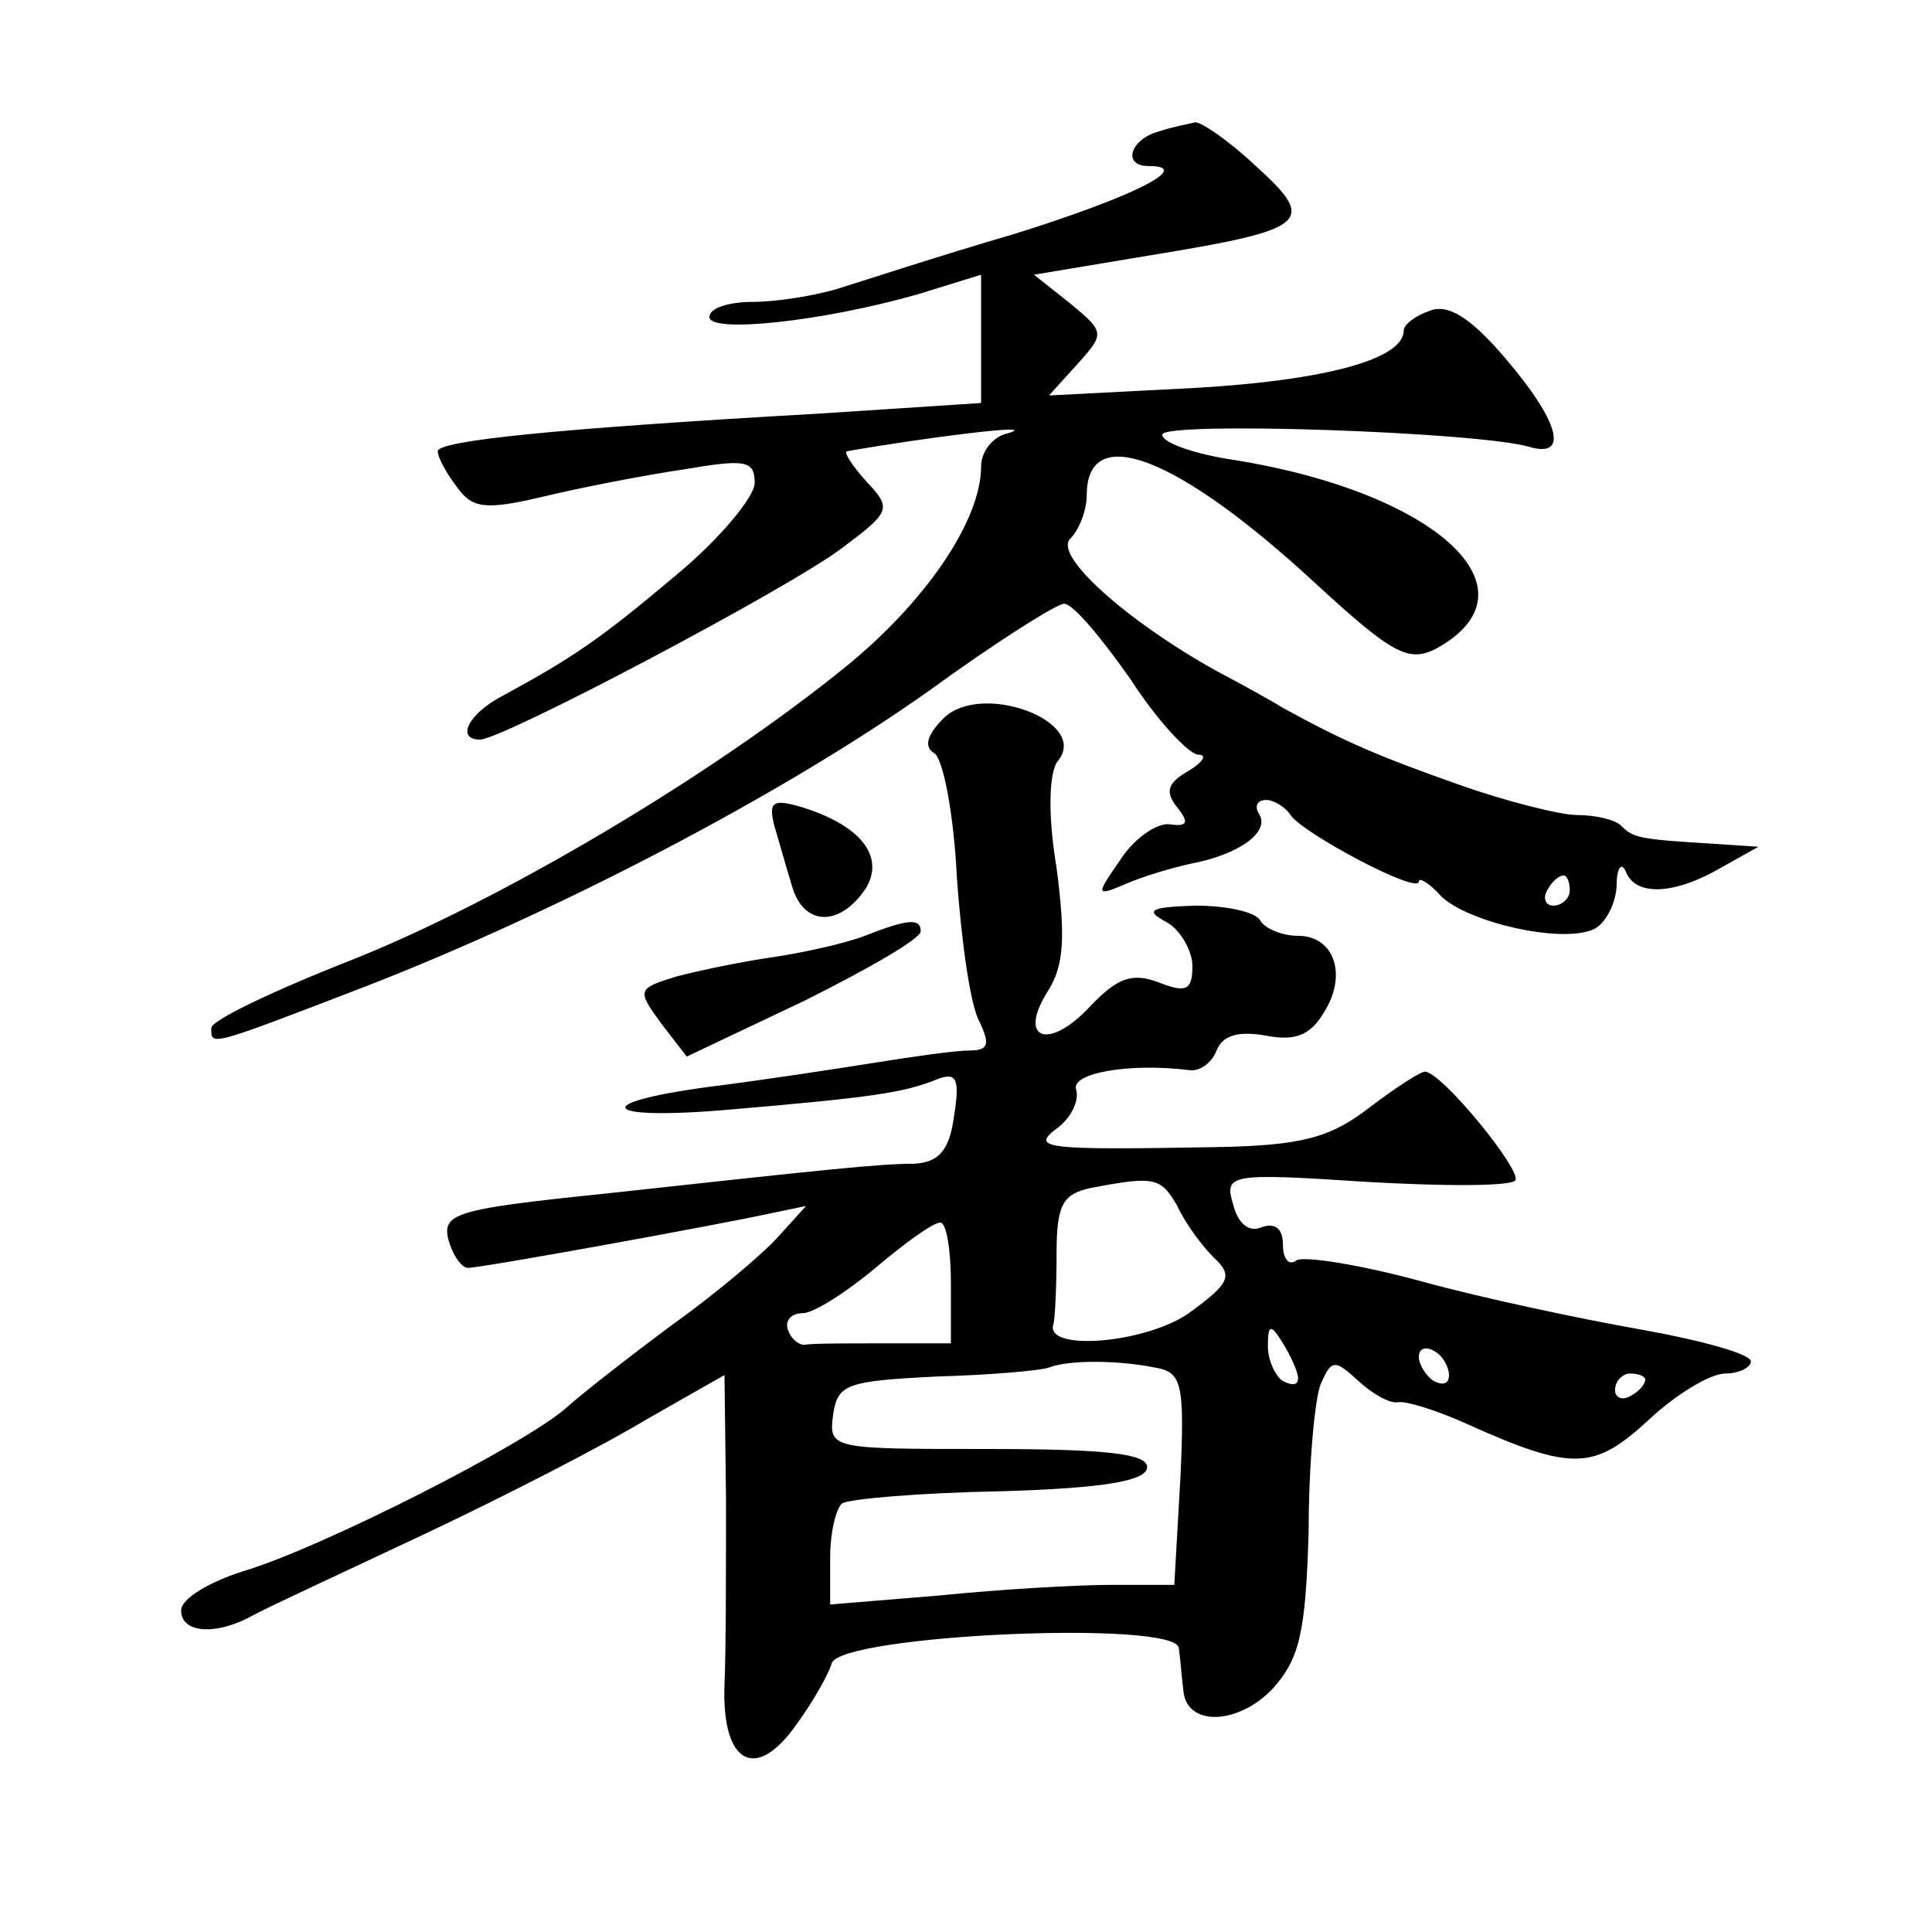<?xml version="1.0" standalone="no"?>
<!DOCTYPE svg PUBLIC "-//W3C//DTD SVG 20010904//EN"
 "http://www.w3.org/TR/2001/REC-SVG-20010904/DTD/svg10.dtd">
<svg version="1.0" xmlns="http://www.w3.org/2000/svg"
 width="128pt" height="128pt" viewBox="0 0 128 128"
 preserveAspectRatio="xMidYMid meet">
<g transform="translate(0,128) scale(0.1,-0.1)"
fill="#0" stroke="none">
<path d="M768 1193 c-19 -5 -25 -23 -7 -23 31 0 -12 -21 -89 -45 -48 -14 -100 -31
-116 -36 -16 -5 -42 -9 -57 -9 -16 0 -29 -4 -29 -10 0 -11 75 -3 138 15 l42 13
0 -43 0 -42 -107 -7 c-176 -10 -253 -18 -253 -25 0 -4 6 -15 13 -24 10 -14 19 -15
57 -6 25 6 66 14 93 18 41 7 47 6 47 -9 0 -9 -23 -37 -52 -61 -51 -43 -69 -55 -115
-80 -23 -12 -31 -29 -15 -29 15 0 206 101 240 127 32 24 33 26 16 44 -9 10 -15
19 -13 20 51 9 130 19 107 12 -10 -2 -18 -12 -18 -22 0 -36 -37 -90 -90 -133 -90
-73 -229 -155 -327 -194 -51 -20 -93 -40 -93 -45 0 -12 -3 -13 101 27 129 50 278
128 374 196 44 32 85 58 90 58 6 0 25 -23 44 -50 18 -28 39 -50 45 -50 6 0 3 -5
-7 -11 -14 -8 -15 -14 -7 -24 8 -10 7 -13 -6 -11 -9 0 -23 -10 -32 -24 -16 -23
-16 -24 3 -16 11 5 31 11 45 14 31 6 52 21 44 33 -3 5 -1 9 5 9 5 0 13 -5 16 -10
8 -12 85 -53 85 -44 0 3 7 -1 15 -10 18 -17 78 -31 100 -22 8 3 15 16 16 28 0 13
3 17 6 11 6 -17 32 -16 63 2 l25 14 -30 2 c-50 3 -53 4 -61 12 -4 4 -17 7 -29 7
-11 0 -47 9 -78 20 -54 19 -77 29 -117 51 -8 5 -28 16 -45 25 -59 33 -107 76 -96
87 6 6 11 19 11 29 0 49 60 26 151 -58 51 -47 62 -53 80 -44 72 39 0 105 -138 126
-24 4 -43 11 -43 16 0 9 208 2 243 -8 27 -8 20 17 -16 59 -23 27 -38 36 -50 31
-9 -3 -17 -9 -17 -13 0 -19 -52 -33 -138 -38 l-97 -5 19 21 c18 20 18 21 -5 40
l-24 19 78 13 c104 17 110 22 69 59 -18 17 -36 29 -40 29 -4 -1 -15 -3 -24 -6z
m272 -503 c0 -5 -5 -10 -11 -10 -5 0 -7 5 -4 10 3 6 8 10 11 10 2 0 4 -4 4 -10z
M625 804 c-11 -11 -13 -19 -6 -23 6 -4 13 -41 15 -83 3 -42 9 -85 15 -95 7 -15
6 -19 -7 -19 -9 0 -37 -4 -62 -8 -25 -4 -71 -11 -102 -15 -89 -11 -83 -24 7 -16
93 8 114 11 136 20 13 5 15 0 11 -25 -3 -22 -10 -30 -26 -31 -24 0 -60 -4 -207
-20 -97 -10 -106 -13 -102 -30 3 -11 9 -19 13 -19 9 0 163 28 200 36 l24 5 -19
-21 c-11 -12 -42 -38 -70 -58 -27 -20 -59 -45 -69 -54 -26 -24 -164 -94 -215 -109
-22 -7 -41 -18 -41 -26 0 -15 23 -17 48 -3 9 5 61 29 114 54 53 25 119 59 147 76
l51 29 1 -82 c0 -45 0 -101 -1 -123 -2 -53 21 -65 48 -26 11 15 21 33 23 40 6 19
229 29 230 10 1 -7 2 -20 3 -28 2 -24 36 -23 59 1 18 20 22 37 24 104 0 44 4 88
8 98 7 16 9 17 25 2 10 -9 21 -15 26 -14 5 1 25 -5 45 -14 71 -32 85 -31 121 2
18 17 41 31 51 31 9 0 17 4 17 8 0 5 -33 14 -72 21 -40 7 -106 21 -146 32 -40 11
-78 17 -83 14 -5 -4 -9 1 -9 10 0 11 -5 15 -14 12 -9 -4 -16 3 -19 15 -6 20 -3
21 88 15 52 -3 96 -3 99 1 4 7 -49 72 -60 72 -3 0 -20 -11 -37 -24 -26 -20 -45
-25 -102 -26 -114 -2 -123 -1 -104 13 9 7 14 18 12 25 -4 11 35 18 75 13 7 -1 15
5 18 13 4 10 14 13 32 10 20 -4 30 0 39 15 16 25 7 51 -17 51 -11 0 -22 5 -25 10
-3 6 -23 10 -43 10 -30 -1 -34 -3 -19 -11 9 -5 17 -19 17 -29 0 -16 -4 -18 -22
-11 -18 7 -28 3 -46 -16 -27 -29 -48 -22 -28 10 11 17 12 36 6 82 -6 36 -5 64 1
71 21 26 -51 53 -76 28z m155 -323 c5 -11 16 -26 24 -34 13 -12 11 -17 -15 -36
-28 -21 -98 -27 -91 -8 1 4 2 25 2 46 0 33 4 40 23 44 42 8 46 7 57 -12z m-150
-51 l0 -40 -45 0 c-25 0 -48 0 -52 -1 -4 0 -9 4 -11 10 -2 6 2 11 10 11 7 0 29
14 48 30 19 16 38 30 43 30 4 0 7 -18 7 -40z m230 -63 c0 -5 -4 -5 -10 -2 -5 3
-10 14 -10 23 0 15 2 15 10 2 5 -8 10 -19 10 -23z m100 2 c0 -6 -4 -7 -10 -4 -5
3 -10 11 -10 16 0 6 5 7 10 4 6 -3 10 -11 10 -16z m-195 5 c18 -3 20 -10 17 -74
l-4 -70 -41 0 c-23 0 -75 -3 -114 -7 l-73 -6 0 31 c0 17 4 33 8 36 5 3 52 7 105
8 69 2 97 7 97 16 0 9 -28 12 -106 12 -104 0 -105 0 -102 23 3 20 9 22 68 25 36
1 70 4 75 6 13 5 45 5 70 0z m325 -8 c0 -3 -4 -8 -10 -11 -5 -3 -10 -1 -10 4 0
6 5 11 10 11 6 0 10 -2 10 -4z M513 733 c3 -10 8 -28 12 -41 8 -26 32 -26 49 0
12 21 -4 41 -42 53 -20 6 -23 4 -19 -12z M573 660 c-13 -5 -40 -11 -60 -14 -21
-3 -50 -9 -65 -13 -26 -8 -26 -9 -10 -31 l17 -22 78 37 c42 21 77 41 77 46 0 9
-9 8 -37 -3z"/>
</g>
</svg>
